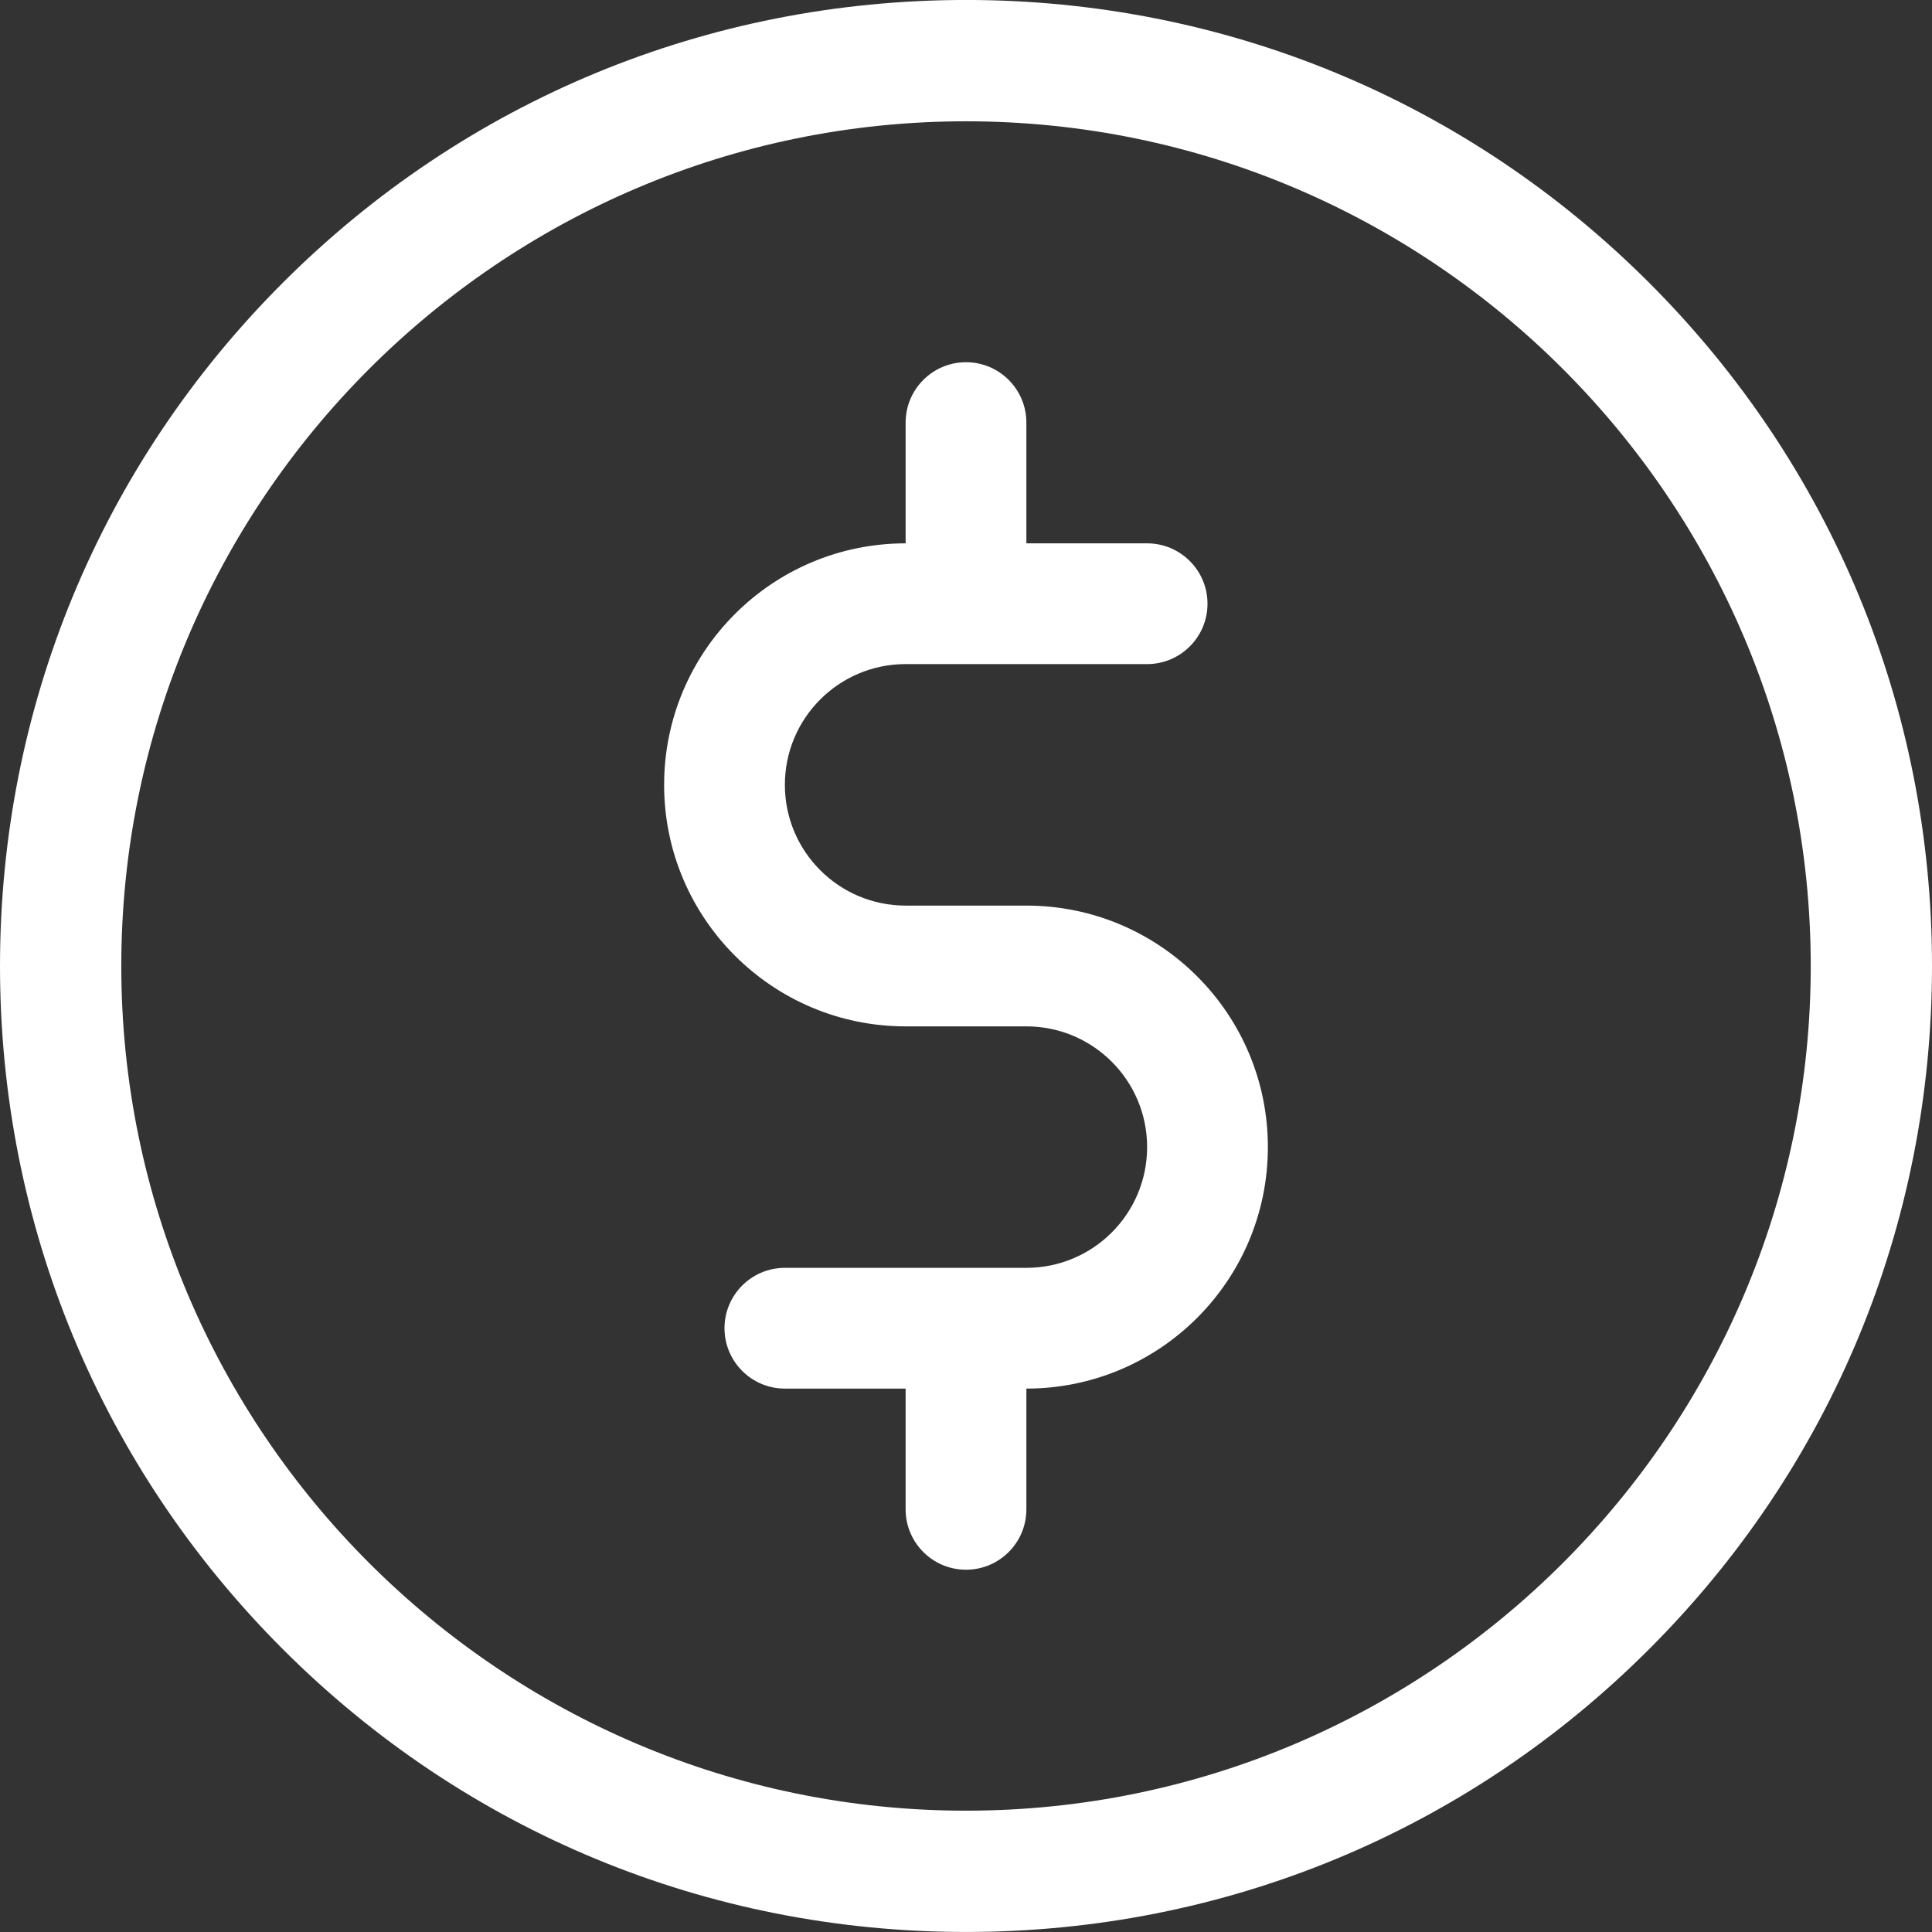 <?xml version="1.0" encoding="utf-8"?>
<!-- Generator: Adobe Illustrator 15.1.0, SVG Export Plug-In . SVG Version: 6.00 Build 0)  -->
<!DOCTYPE svg PUBLIC "-//W3C//DTD SVG 1.1//EN" "http://www.w3.org/Graphics/SVG/1.1/DTD/svg11.dtd">
<svg version="1.1" id="Shape_1_1_" xmlns="http://www.w3.org/2000/svg" xmlns:xlink="http://www.w3.org/1999/xlink" x="0px" y="0px"
	 width="64px" height="64px" viewBox="0 0 64 64" enable-background="new 0 0 64 64" xml:space="preserve">
<rect x="0" y="0" width="64" height="64" fill="#333333" stroke="none"/>
<g id="Shape_1">
	<g>
		<path fill-rule="evenodd" clip-rule="evenodd" fill="#FFFFFF" d="M34,29.999h-4c-2.209,0-4-1.791-4-4s1.791-4,4-4h8
			c1.104,0,2-0.896,2-2s-0.896-2-2-2h-4v-4c0-1.104-0.896-2-2-2c-1.104,0-2,0.896-2,2v4c-4.418,0-8,3.582-8,8S25.582,34,30,34h4
			c2.209,0,4,1.79,4,3.999s-1.791,4-4,4h-8c-1.104,0-2,0.896-2,2s0.896,2,2,2h4v4c0,1.104,0.896,2,2,2c1.105,0,2-0.896,2-2v-4
			c4.418,0,8-3.582,8-8S38.418,29.999,34,29.999z M54.631,9.367C48.586,3.321,40.551-0.001,32-0.001S15.414,3.321,9.368,9.367
			C3.322,15.413,0,23.447,0,31.999S3.322,48.585,9.368,54.63c6.046,6.047,14.08,9.369,22.631,9.369s16.586-3.322,22.631-9.369
			C60.678,48.585,64,40.551,64,31.999S60.678,15.413,54.631,9.367z M32,59.981c-15.423,0-27.982-12.56-27.982-27.982
			S16.577,4.018,32,4.018c15.423,0,27.983,12.559,27.983,27.981S47.423,59.981,32,59.981z"/>
	</g>
</g>
</svg>
